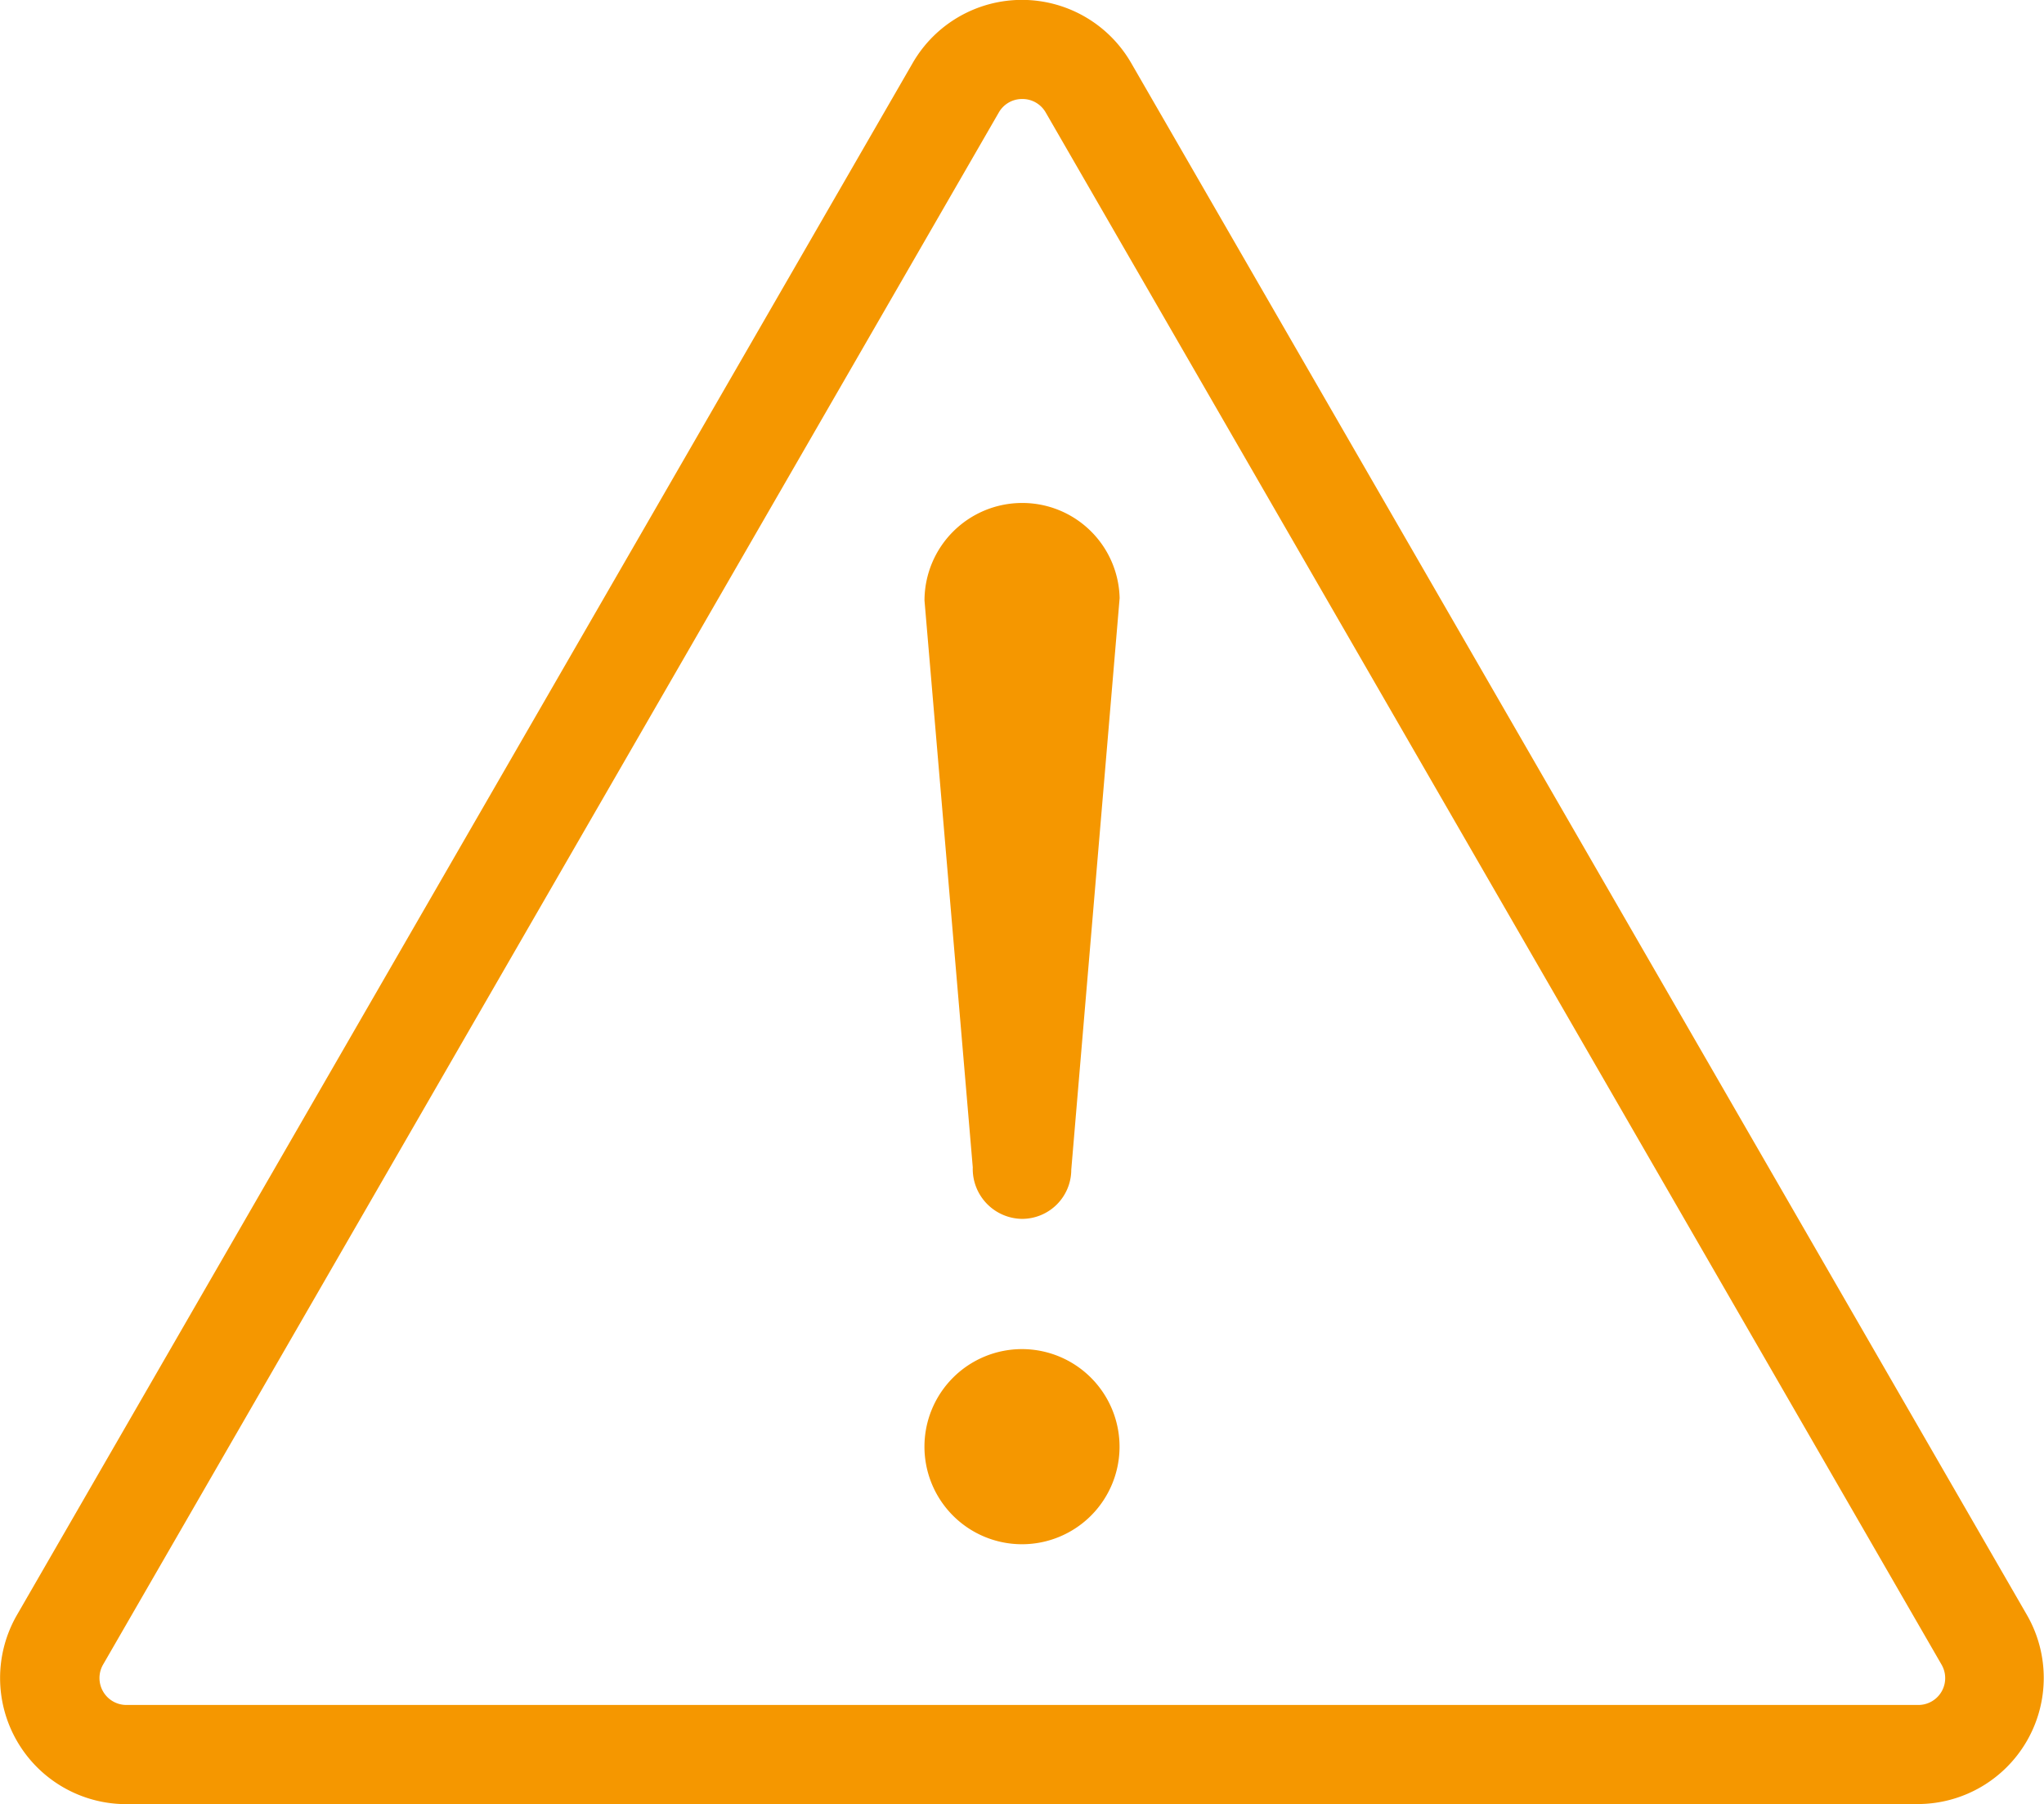<svg xmlns="http://www.w3.org/2000/svg" width="47" height="41.479"><g data-name="Group 361"><g data-name="Group 359"><path data-name="Path 453" d="M23.501 31.015a2.243 2.243 0 1 0 2.242 2.242 2.245 2.245 0 0 0-2.242-2.242z" fill="#f59700"/></g><path data-name="Path 454" d="M44.103 41.476H2.897a2.9 2.9 0 0 1-2.508-4.347l20.6-35.685a2.9 2.9 0 0 1 5.019 0l20.6 35.684a2.9 2.9 0 0 1-2.51 4.346zm-20.6-39.2a.614.614 0 0 0-.534.306L2.369 38.27a.619.619 0 0 0 .535.926H44.11a.617.617 0 0 0 .535-.926l-20.6-35.685a.615.615 0 0 0-.544-.309z" fill="#f59700"/><g data-name="Group 360"><path data-name="Path 455" d="M23.501 11.563a2.246 2.246 0 0 0-2.243 2.242l1.11 13.031a1.148 1.148 0 0 0 1.133 1.185 1.132 1.132 0 0 0 1.132-1.131l1.112-13.14a2.238 2.238 0 0 0-2.244-2.187z" fill="#f59700"/></g></g></svg>